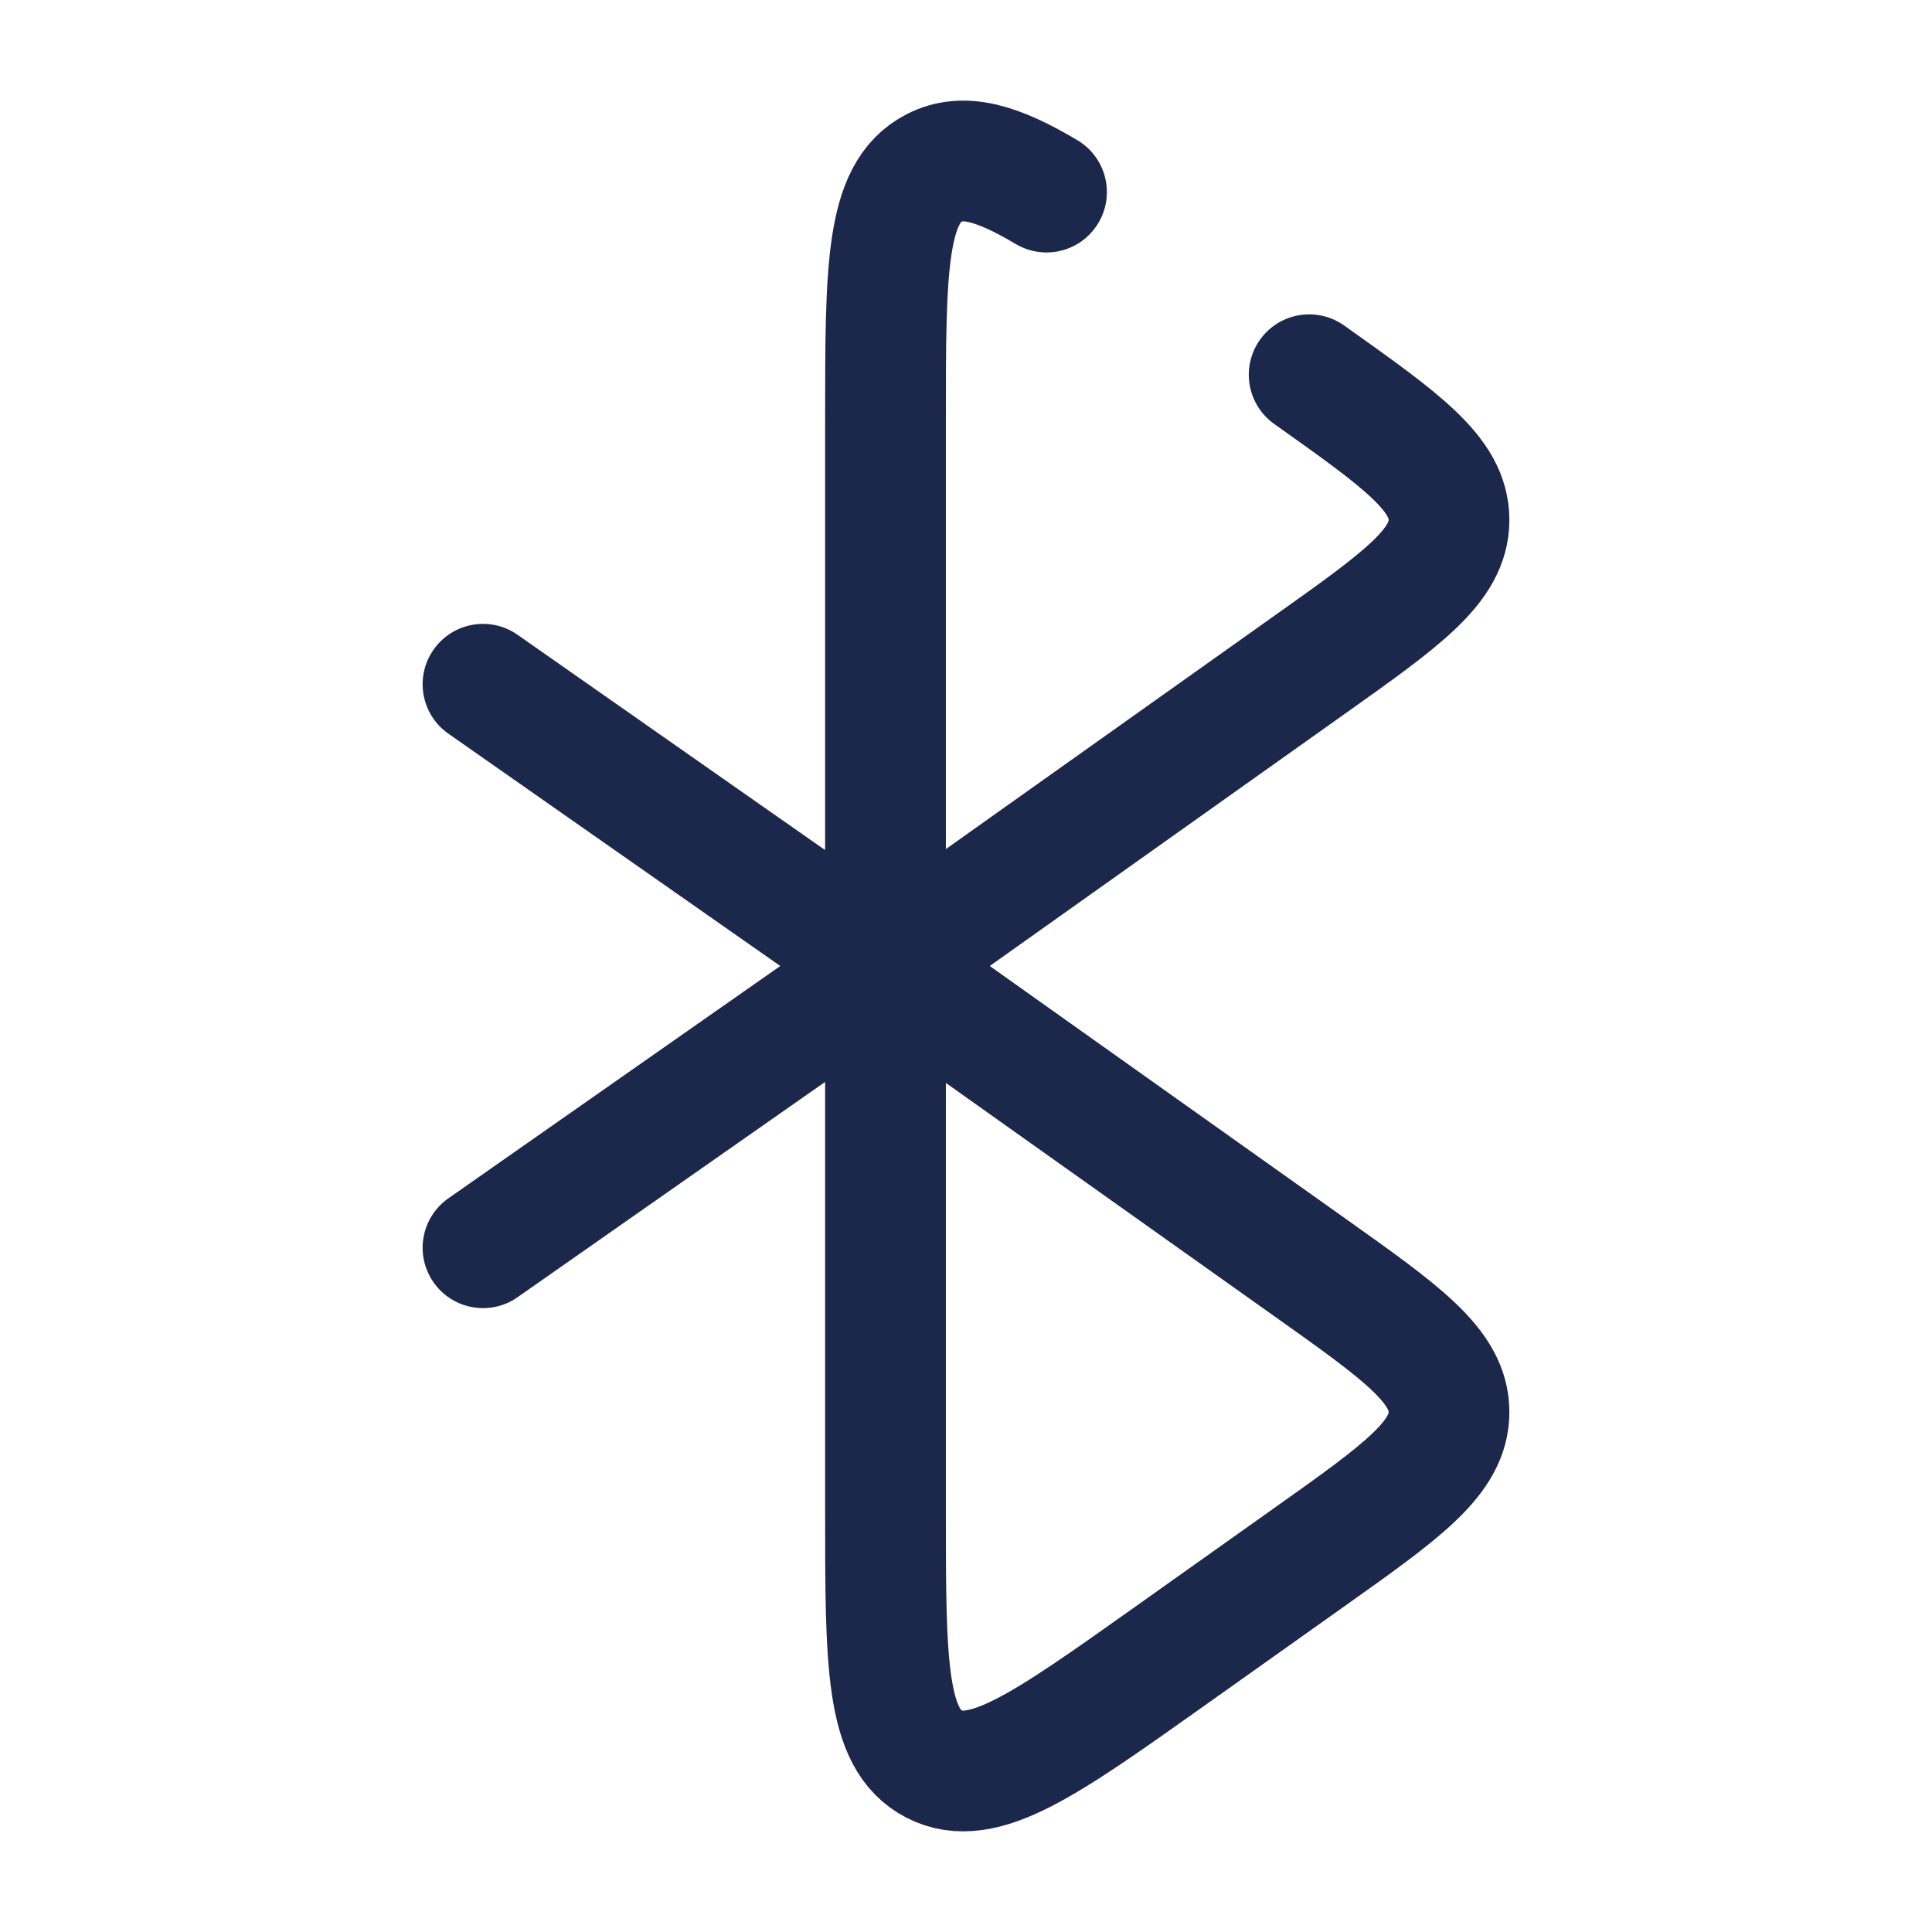 <?xml version="1.0" encoding="utf-8"?><!-- Uploaded to: SVG Repo, www.svgrepo.com, Generator: SVG Repo Mixer Tools -->
<svg width="800px" height="800px" viewBox="0 0 24 24" fill="none" xmlns="http://www.w3.org/2000/svg">
<path d="M16.263 4.655C17.421 5.477 18 5.888 18 6.459C18 7.029 17.421 7.44 16.263 8.262L11 12V5.225C11 3.338 11 2.395 11.605 2.086C11.967 1.9 12.389 2.023 13 2.386" stroke="#1C274C" stroke-width="1.5" stroke-linecap="round"/>
<path d="M16.263 19.345L14.525 20.579C12.981 21.675 12.209 22.224 11.605 21.914C11 21.605 11 20.662 11 18.775V12L16.263 15.738C17.421 16.56 18 16.971 18 17.541C18 18.112 17.421 18.523 16.263 19.345Z" stroke="#1C274C" stroke-width="1.5"/>
<path d="M5.57 14.886C5.231 15.123 5.148 15.591 5.386 15.93C5.623 16.269 6.091 16.352 6.43 16.114L5.57 14.886ZM6.43 16.114L11.43 12.614L10.57 11.386L5.57 14.886L6.43 16.114Z" fill="#1C274C"/>
<path d="M5.57 9.114C5.231 8.877 5.148 8.409 5.386 8.07C5.623 7.731 6.091 7.648 6.43 7.886L5.57 9.114ZM6.43 7.886L11.43 11.386L10.57 12.614L5.57 9.114L6.43 7.886Z" fill="#1C274C"/>
</svg>